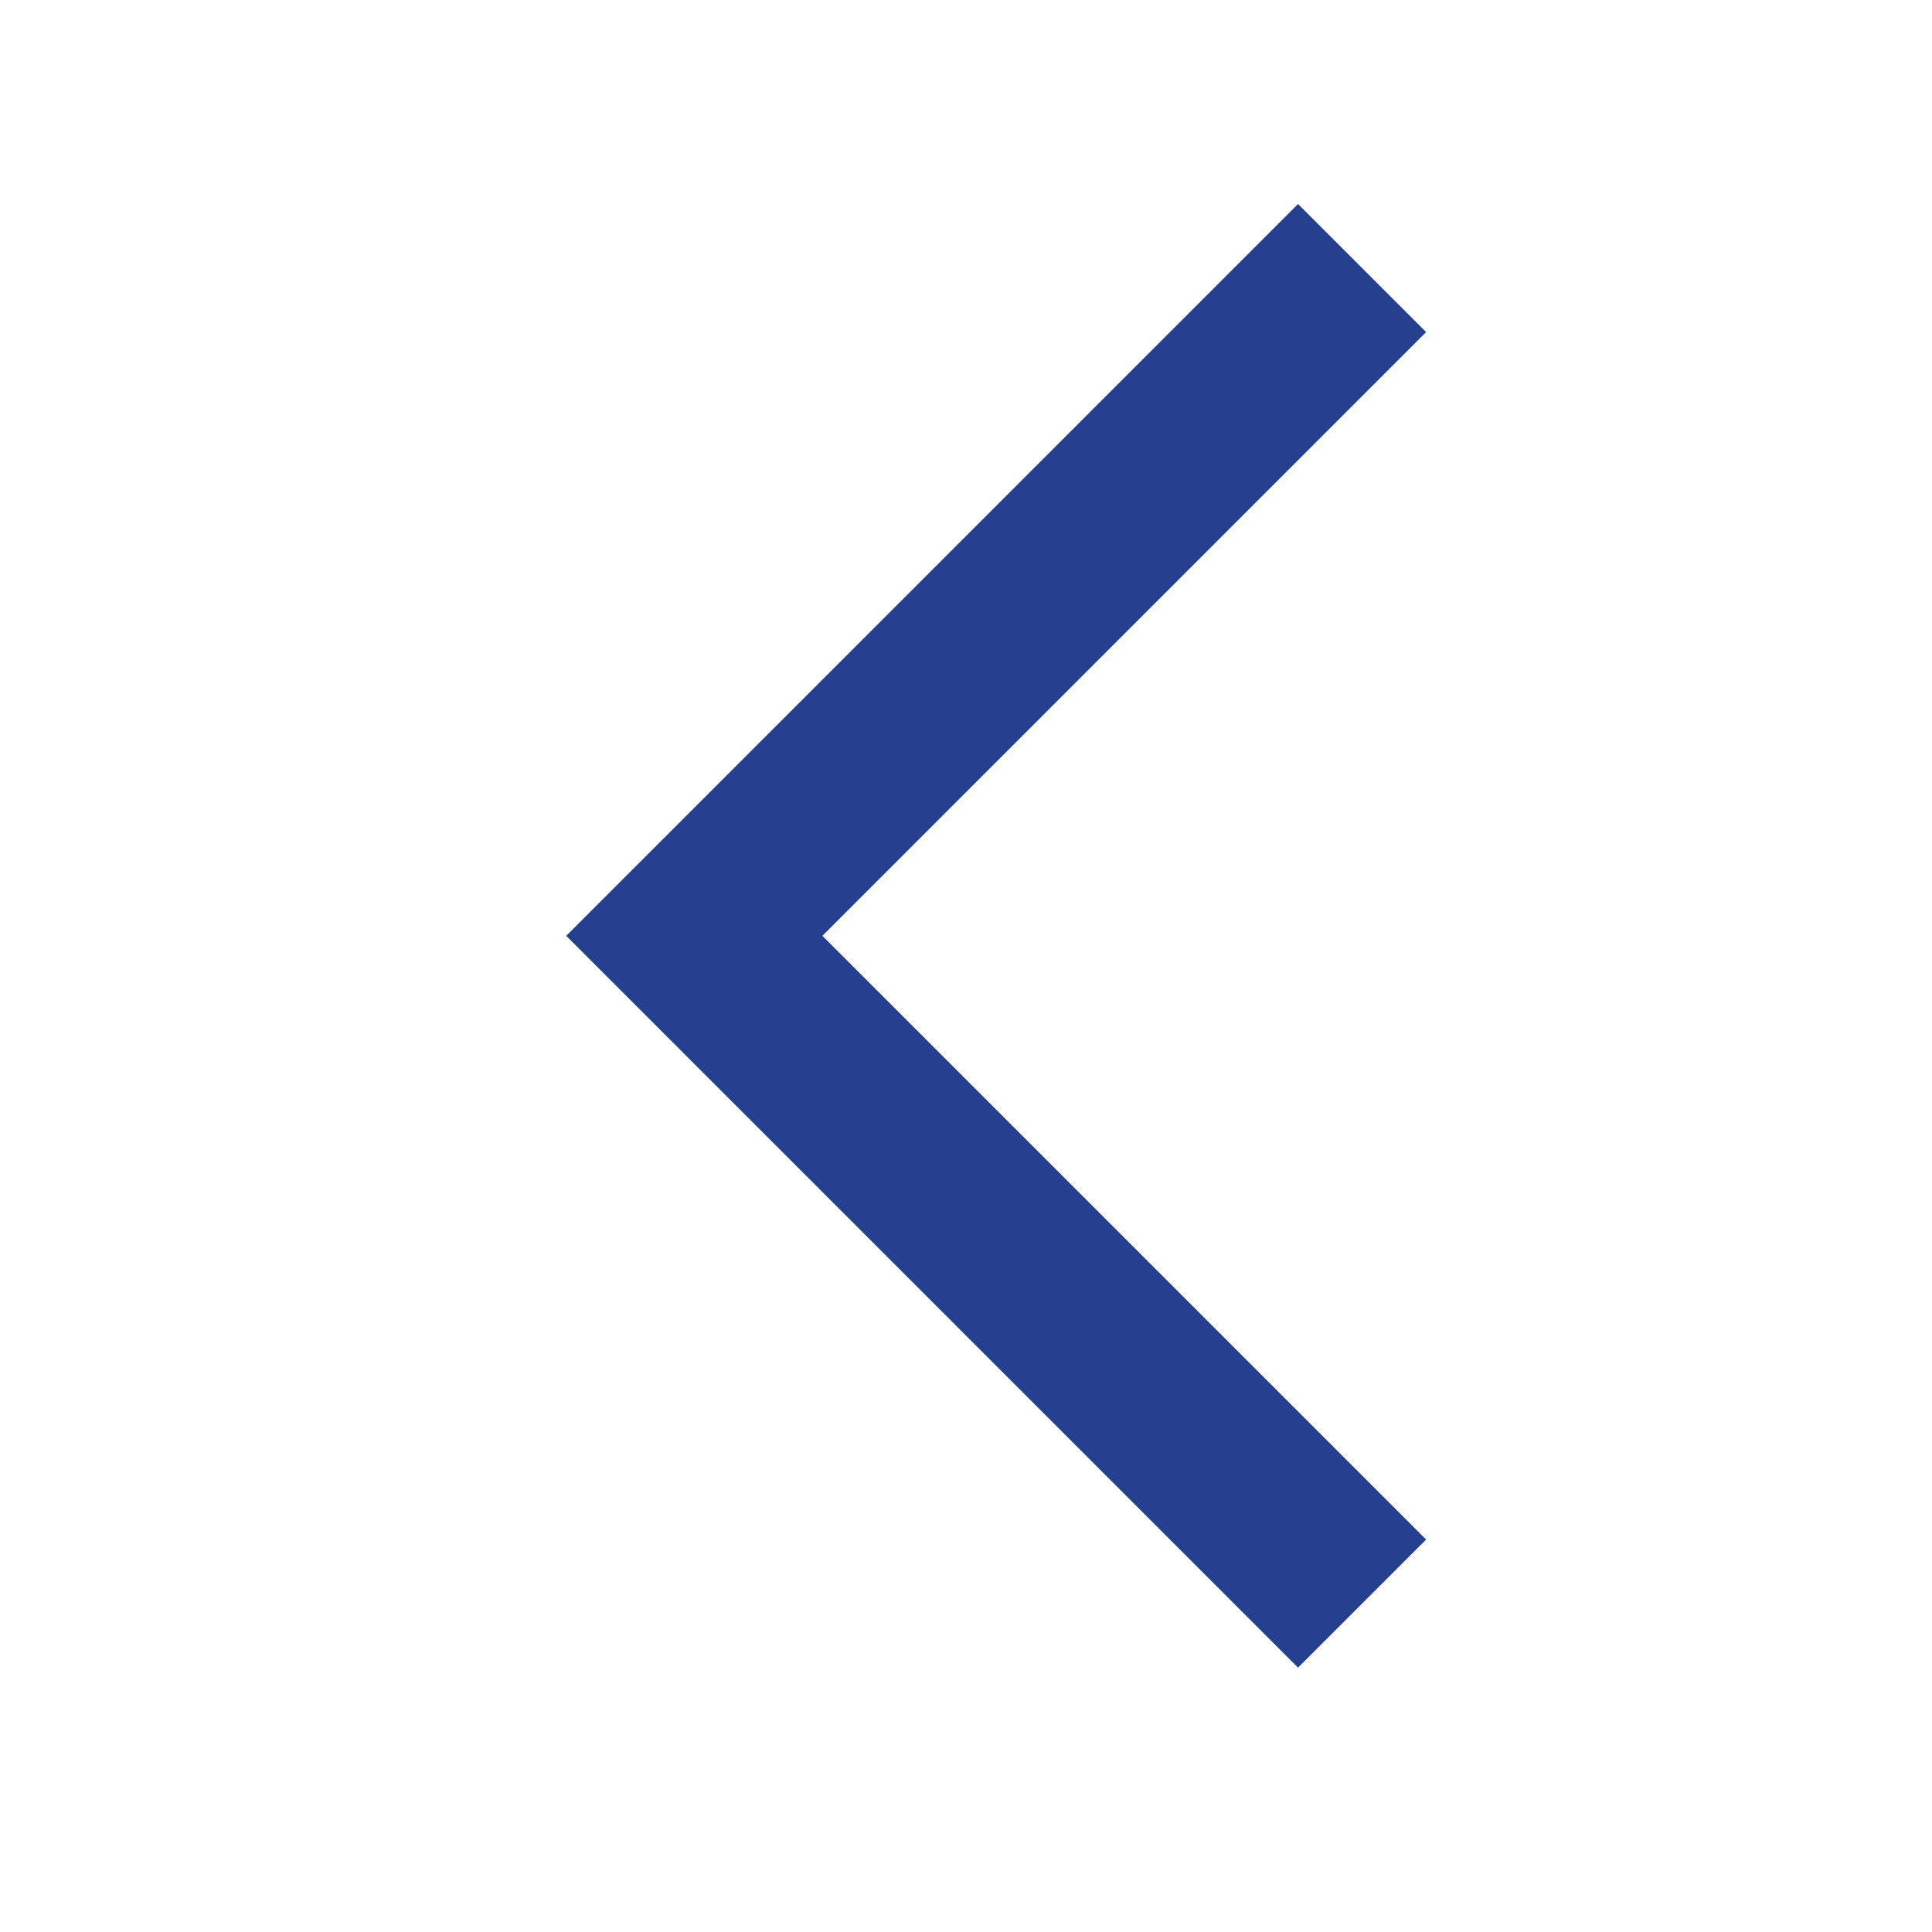 <svg width="16" height="16" viewBox="0 0 16 16" fill="none" xmlns="http://www.w3.org/2000/svg">
<path d="M10.75 2.75L5.75 7.75L10.75 12.75" stroke="#25408F" stroke-width="1.5" stroke-linecap="square"/>
</svg>
